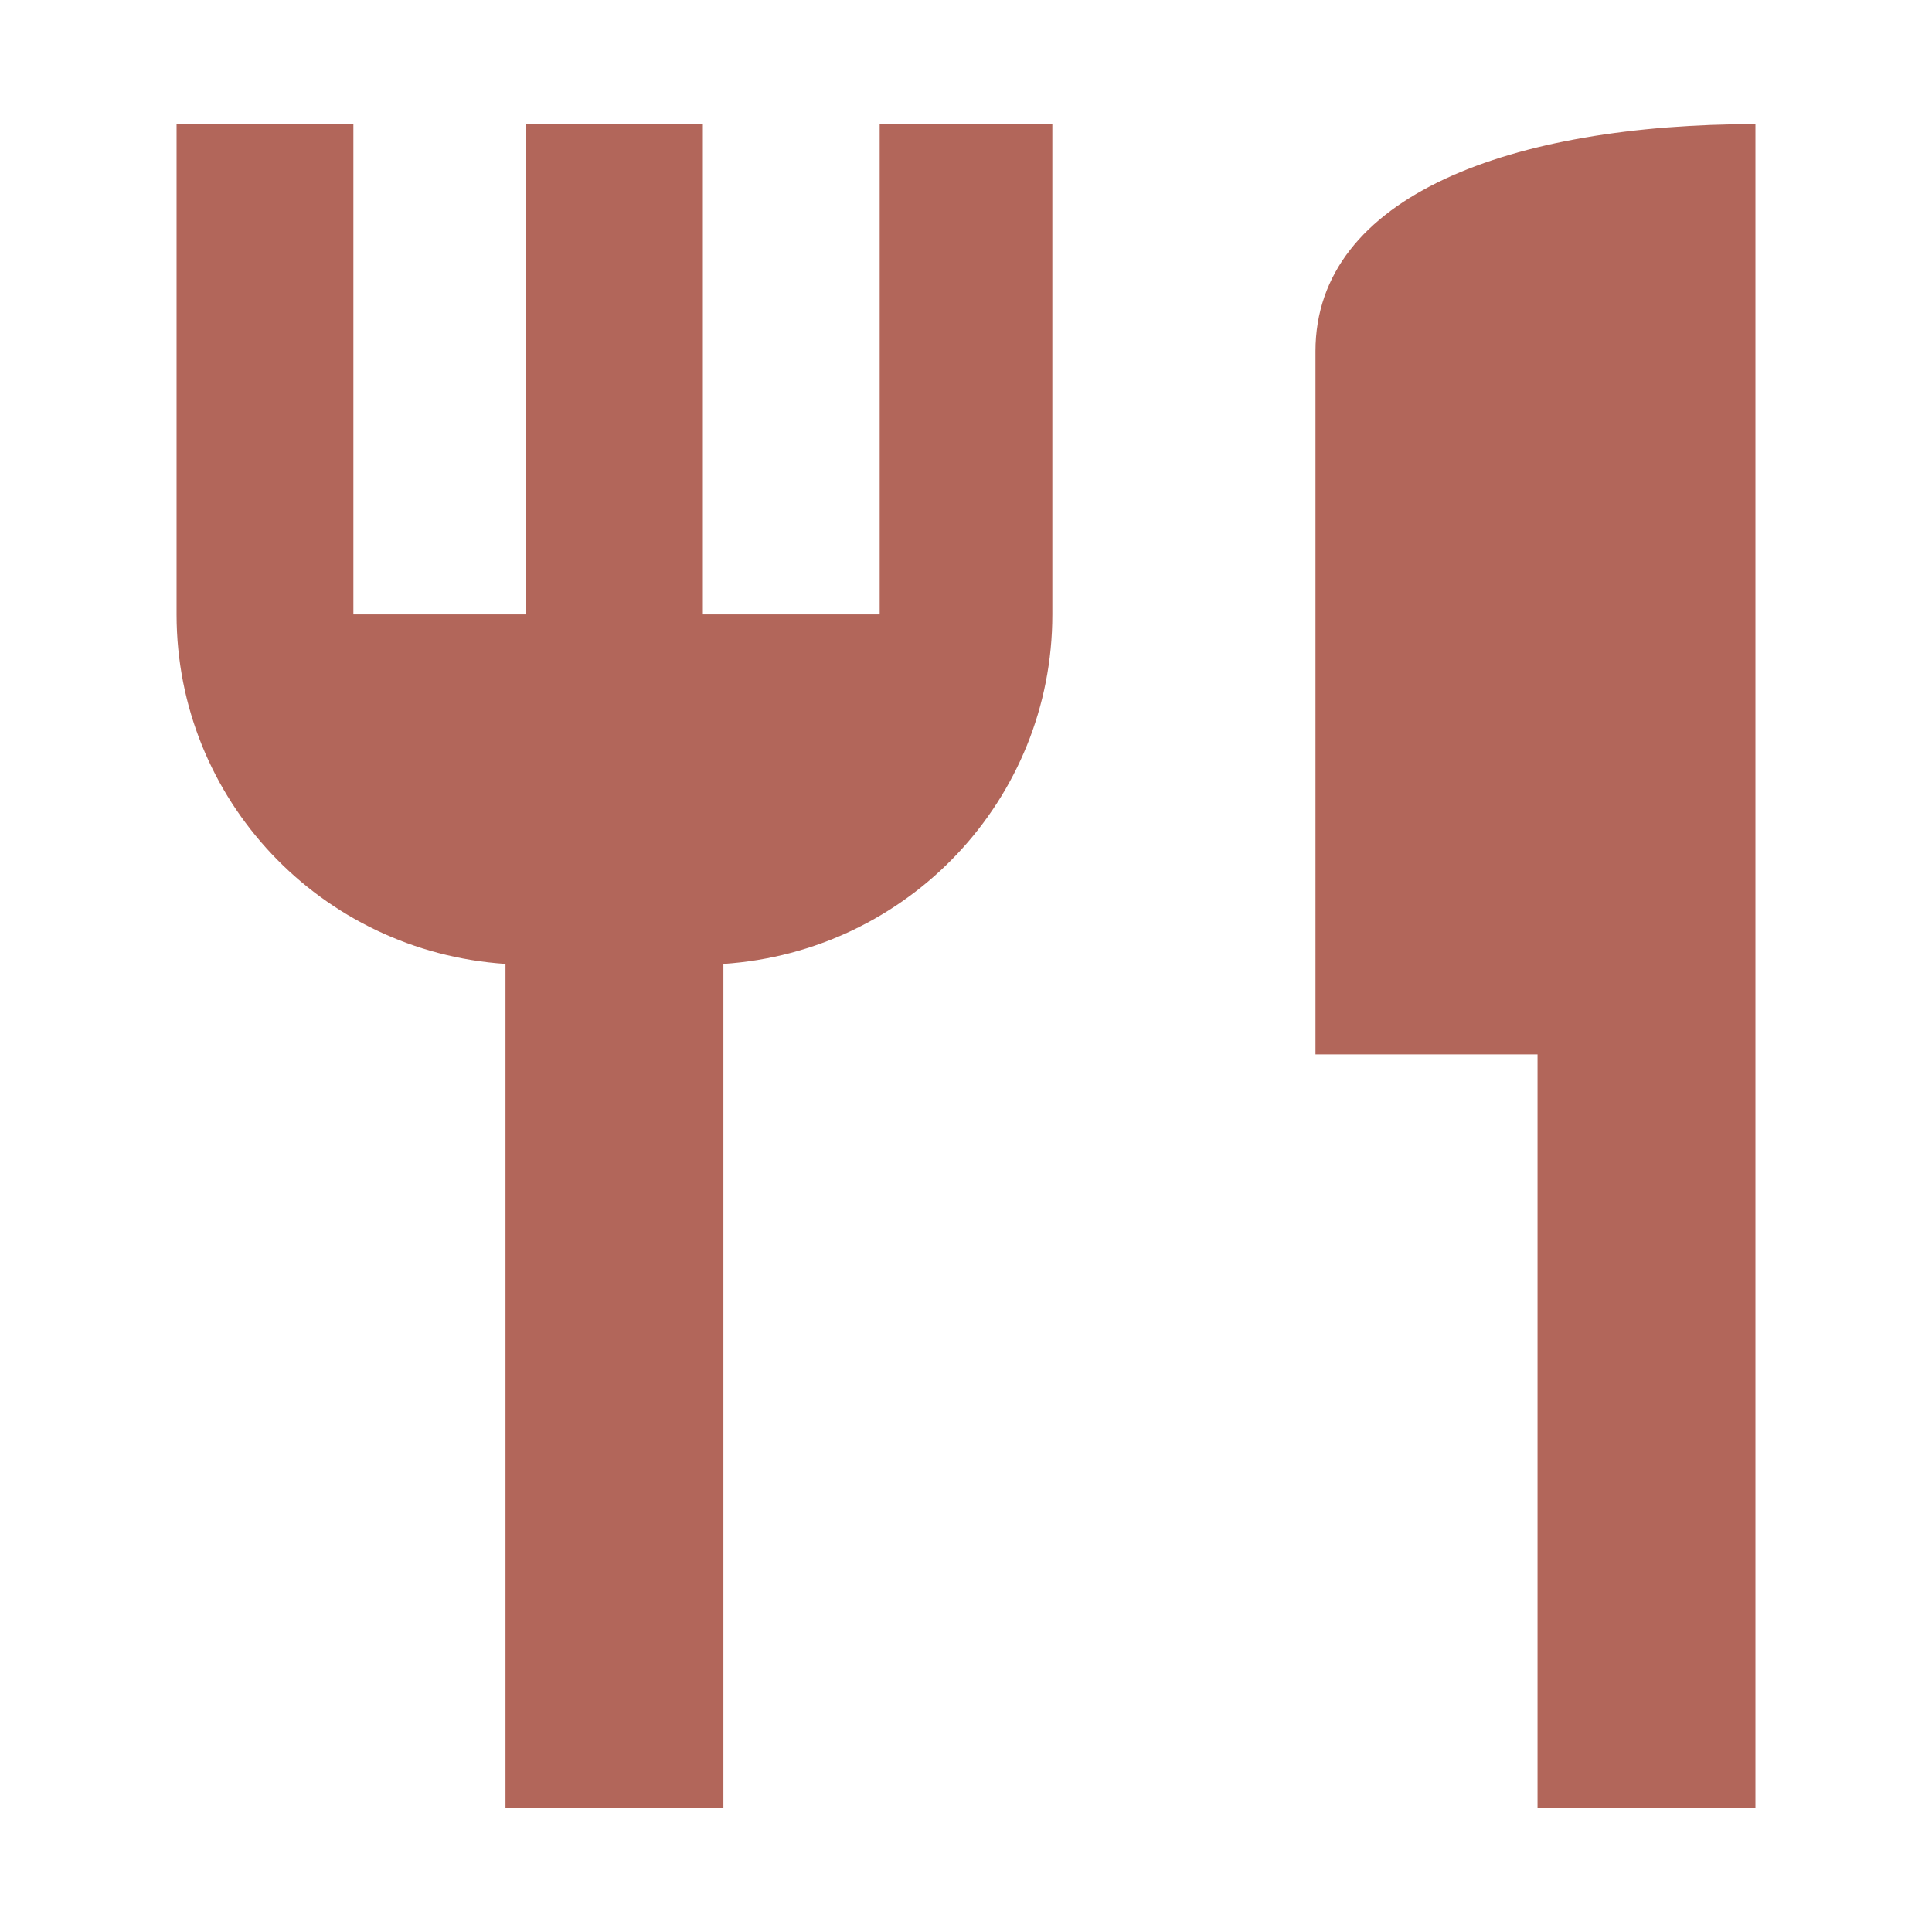 <?xml version="1.0" encoding="utf-8"?>
<!-- Generator: Adobe Illustrator 17.0.0, SVG Export Plug-In . SVG Version: 6.00 Build 0)  -->
<!DOCTYPE svg PUBLIC "-//W3C//DTD SVG 1.1//EN" "http://www.w3.org/Graphics/SVG/1.1/DTD/svg11.dtd">
<svg version="1.1" id="Calque_1" xmlns="http://www.w3.org/2000/svg" xmlns:xlink="http://www.w3.org/1999/xlink" x="0px" y="0px"
	 width="15.8px" height="15.8px" viewBox="0 0 15.8 15.8" enable-background="new 0 0 15.8 15.8" xml:space="preserve">
<path fill="#B2665A" d="M10.758,2.873c0-1.278,1.614-1.858,3.598-1.858v13.769h-1.782V8.623h-1.816
	C10.758,8.623,10.758,2.873,10.758,2.873z M7.194,5.025v-4.01h1.412v4.01c0,1.513-1.177,2.757-2.69,2.858v6.901H4.134V7.883
	c-1.513-0.101-2.69-1.345-2.69-2.858v-4.01H2.89v4.01h1.412v-4.01h1.446v4.01C5.748,5.025,7.194,5.025,7.194,5.025z"/>
</svg>
